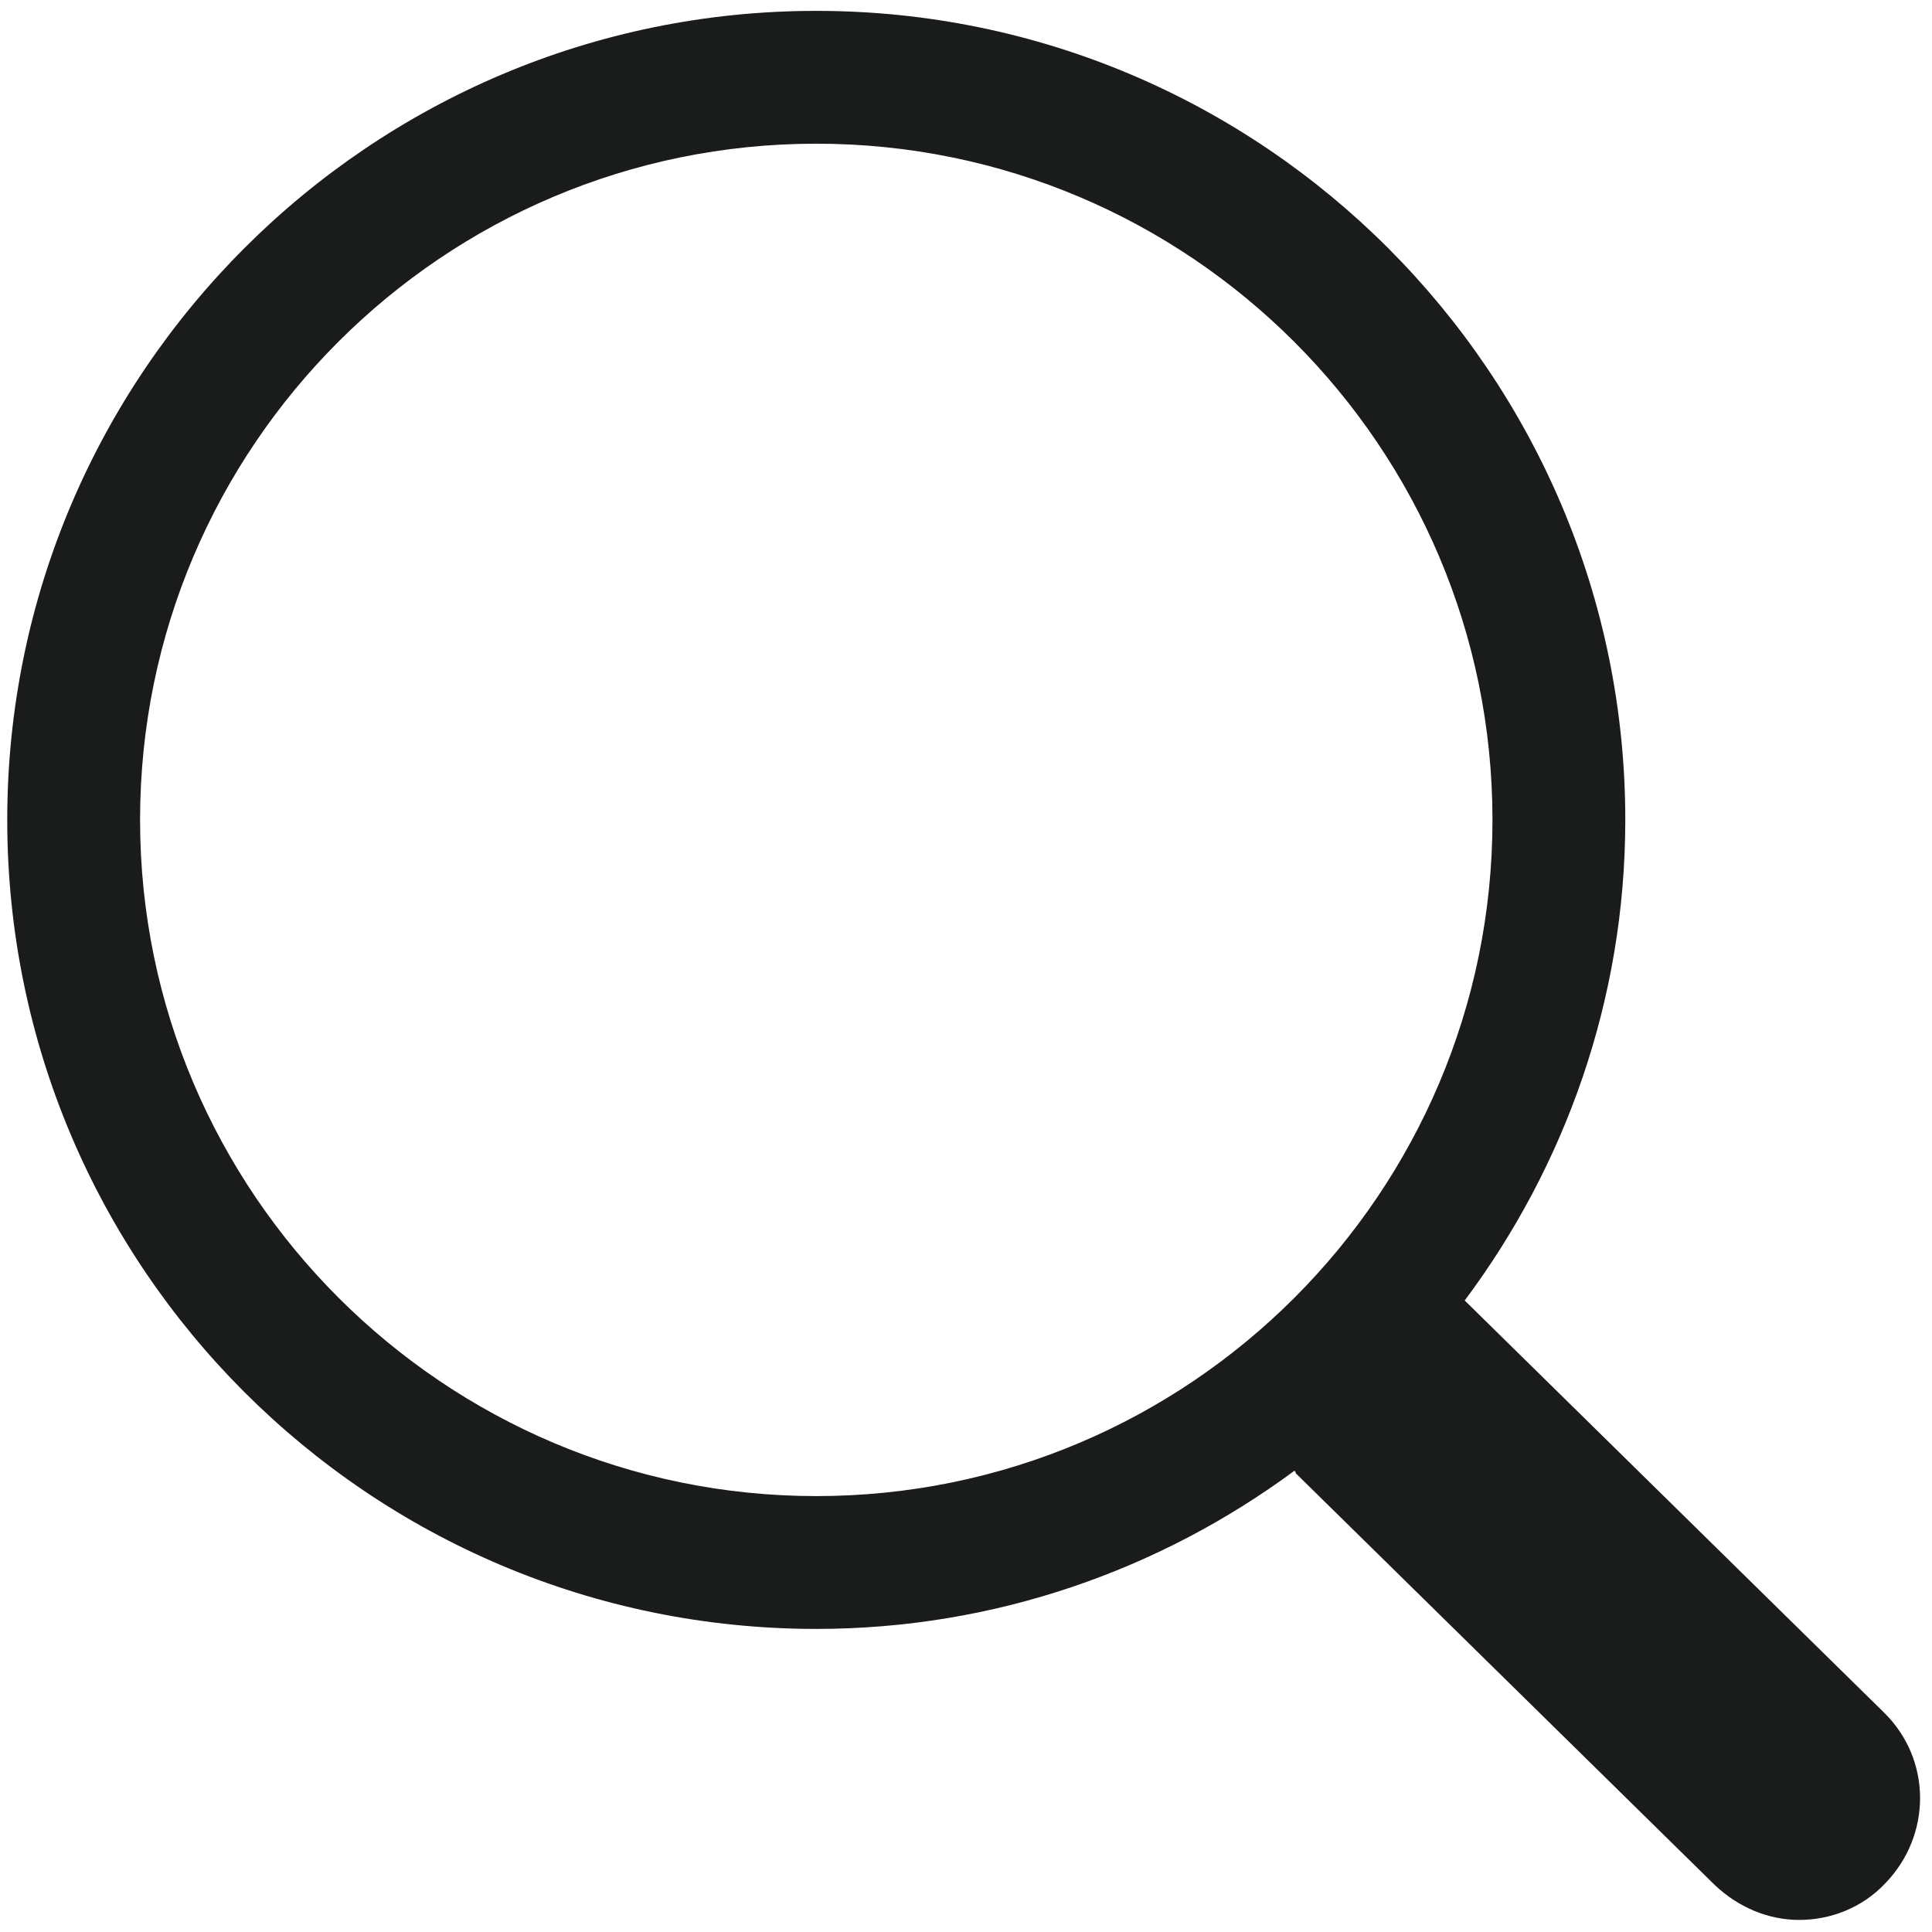 <?xml version="1.0" encoding="utf-8"?>
<!-- Generator: Adobe Illustrator 29.3.1, SVG Export Plug-In . SVG Version: 9.03 Build 55982)  -->
<svg version="1.1" id="Layer_1" xmlns="http://www.w3.org/2000/svg" xmlns:xlink="http://www.w3.org/1999/xlink" x="0px" y="0px"
	 viewBox="0 0 16 16" style="enable-background:new 0 0 16 16;" xml:space="preserve">
<rect style="fill:none;" width="16" height="16"/>
<path style="fill:#1A1C1B;" d="M15.6,14.18l-3.47-3.41c0.83-1.11,1.33-2.49,1.33-3.98c0-3.69-3-6.7-6.7-6.7c-3.69,0-6.7,3-6.7,6.7
	s3,6.7,6.7,6.7c1.48,0,2.85-0.49,3.96-1.31c0.01,0.01,0.01,0.01,0.01,0.02l3.47,3.41c0.2,0.19,0.45,0.29,0.7,0.29
	c0.26,0,0.52-0.1,0.71-0.3C16,15.2,16,14.57,15.6,14.18z M1.16,6.79c0-3.09,2.51-5.6,5.6-5.6c3.09,0,5.6,2.51,5.6,5.6
	c0,3.09-2.51,5.6-5.6,5.6C3.68,12.39,1.16,9.88,1.16,6.79z"/>
</svg>

